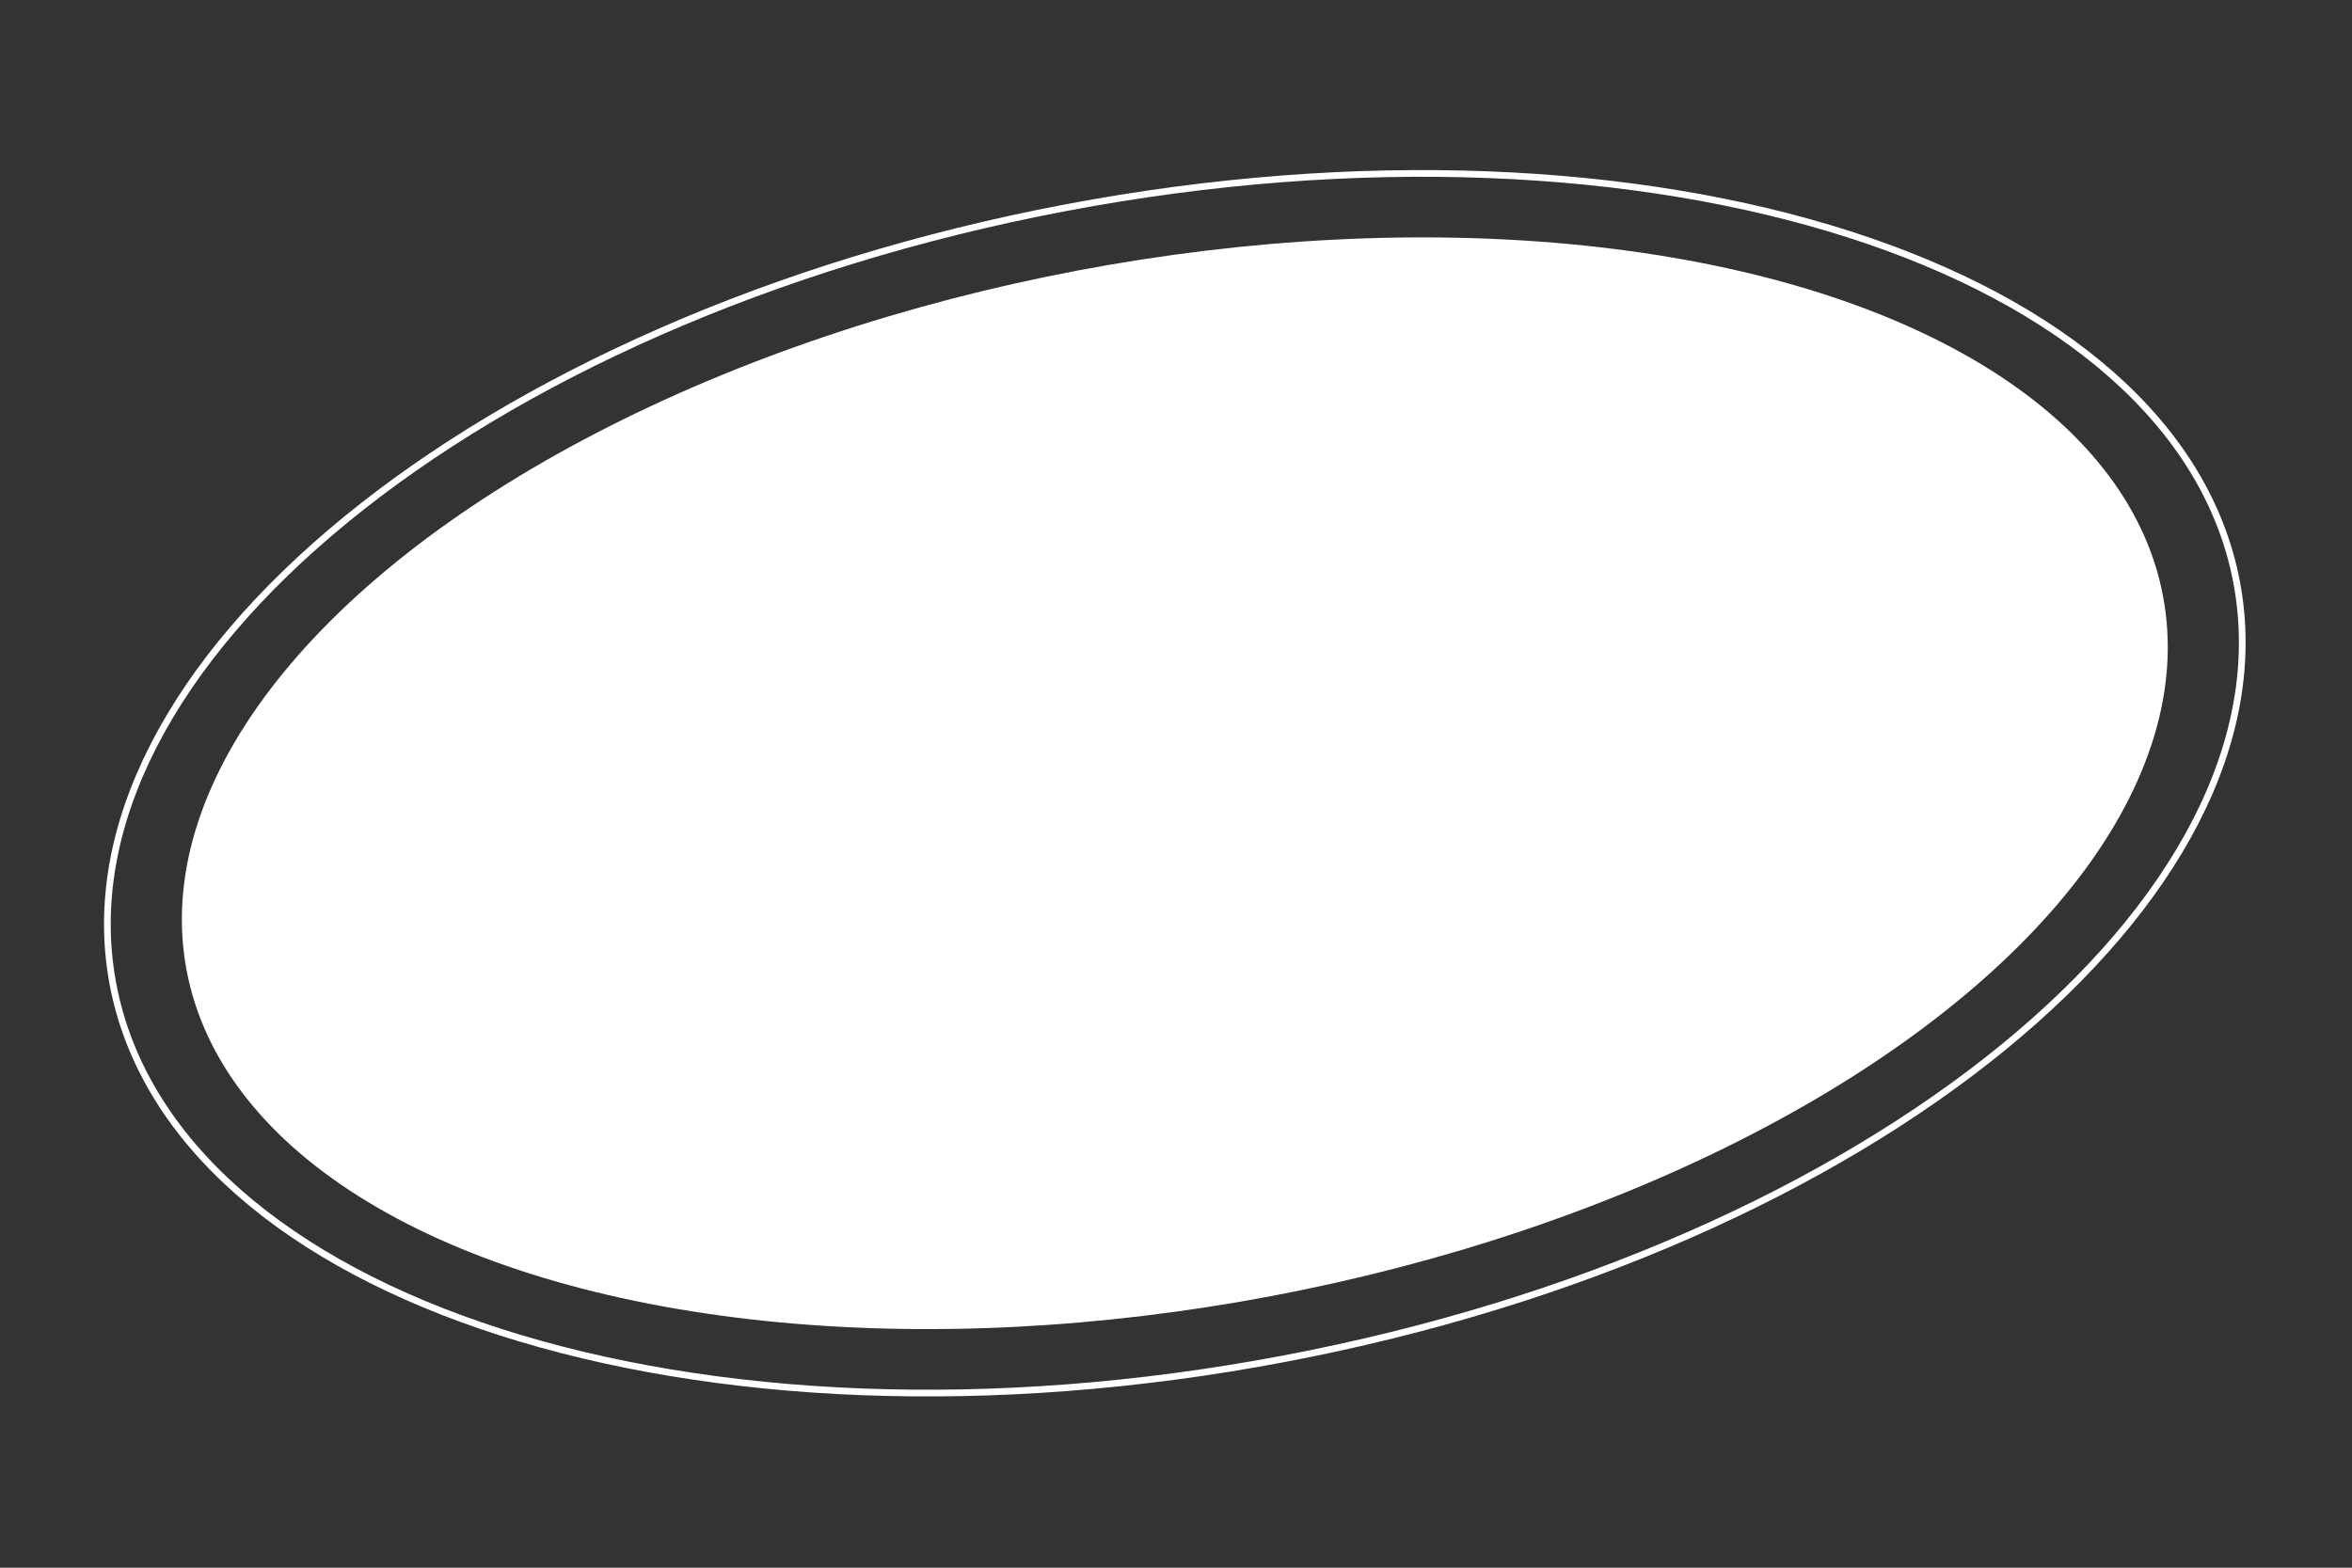 <?xml version="1.0" encoding="UTF-8"?> <svg xmlns="http://www.w3.org/2000/svg" width="351" height="234" viewBox="0 0 351 234" fill="none"><rect x="0" y="0" width="351" height="234" fill="#333333" stroke="none"/><ellipse cx="175.324" cy="116.911" rx="150.096" ry="77.891" transform="rotate(-10.734 175.324 116.911)" fill="white"></ellipse><path d="M159.039 31.005C202.865 22.697 244.348 24.837 275.981 34.989C307.636 45.148 329.306 63.28 333.778 86.873C338.251 110.466 324.72 135.272 298.98 156.311C273.257 177.336 235.435 194.51 191.609 202.818C147.783 211.126 106.3 208.985 74.666 198.833C43.012 188.675 21.342 170.542 16.869 146.949C12.397 123.356 25.927 98.551 51.668 77.512C77.391 56.486 115.213 39.313 159.039 31.005Z" stroke="white"></path></svg> 